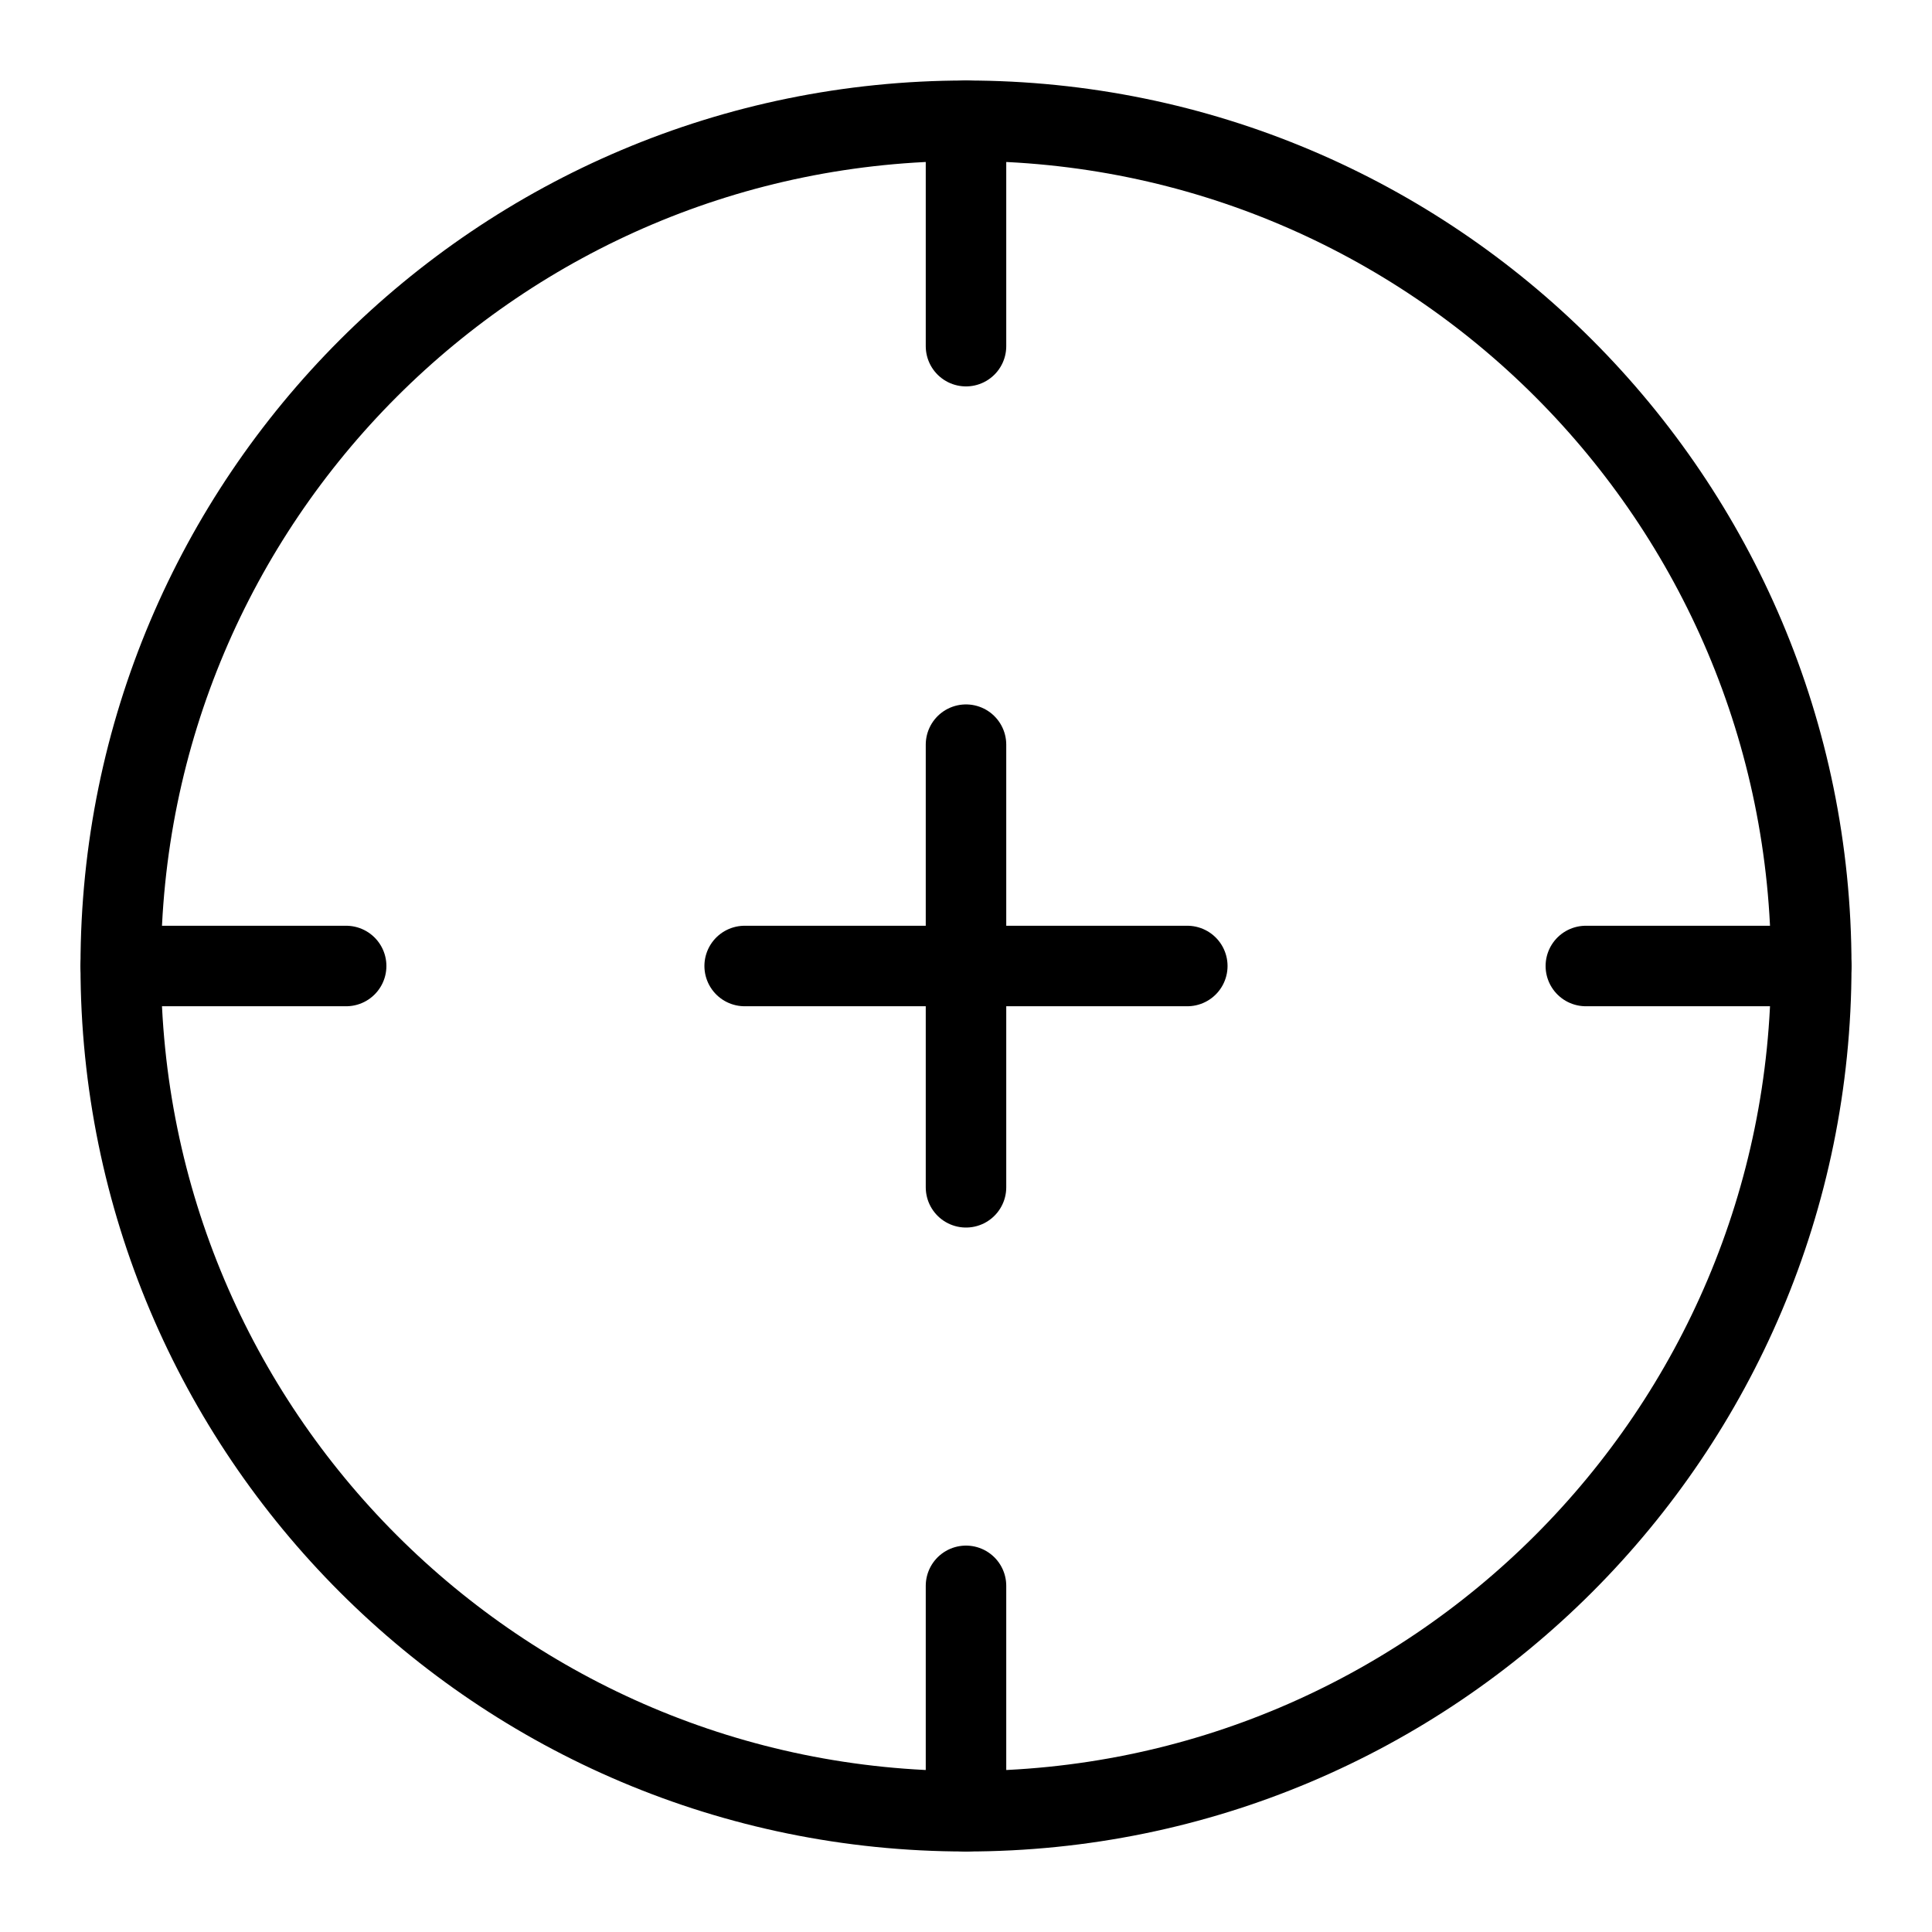 <svg xmlns="http://www.w3.org/2000/svg" width="48" height="48" viewBox="0 0 48 48" fill="none"><path d="M3 24C3 12.402 12.402 3 24 3C35.598 3 45 12.402 45 24C45 35.598 35.598 45 24 45C12.402 45 3 35.598 3 24Z" stroke="black" stroke-width="2" stroke-linecap="round" stroke-linejoin="round"></path><path d="M24 3V8.6" stroke="black" stroke-width="2" stroke-linecap="round" stroke-linejoin="round"></path><path d="M45 24H39.4" stroke="black" stroke-width="2" stroke-linecap="round" stroke-linejoin="round"></path><path d="M24 45V39.4" stroke="black" stroke-width="2" stroke-linecap="round" stroke-linejoin="round"></path><path d="M3 24H8.6" stroke="black" stroke-width="2" stroke-linecap="round" stroke-linejoin="round"></path><path d="M18.501 24H29.498" stroke="black" stroke-width="2" stroke-linecap="round" stroke-linejoin="round"></path><path d="M24 18.501V29.498" stroke="black" stroke-width="2" stroke-linecap="round" stroke-linejoin="round"></path></svg>